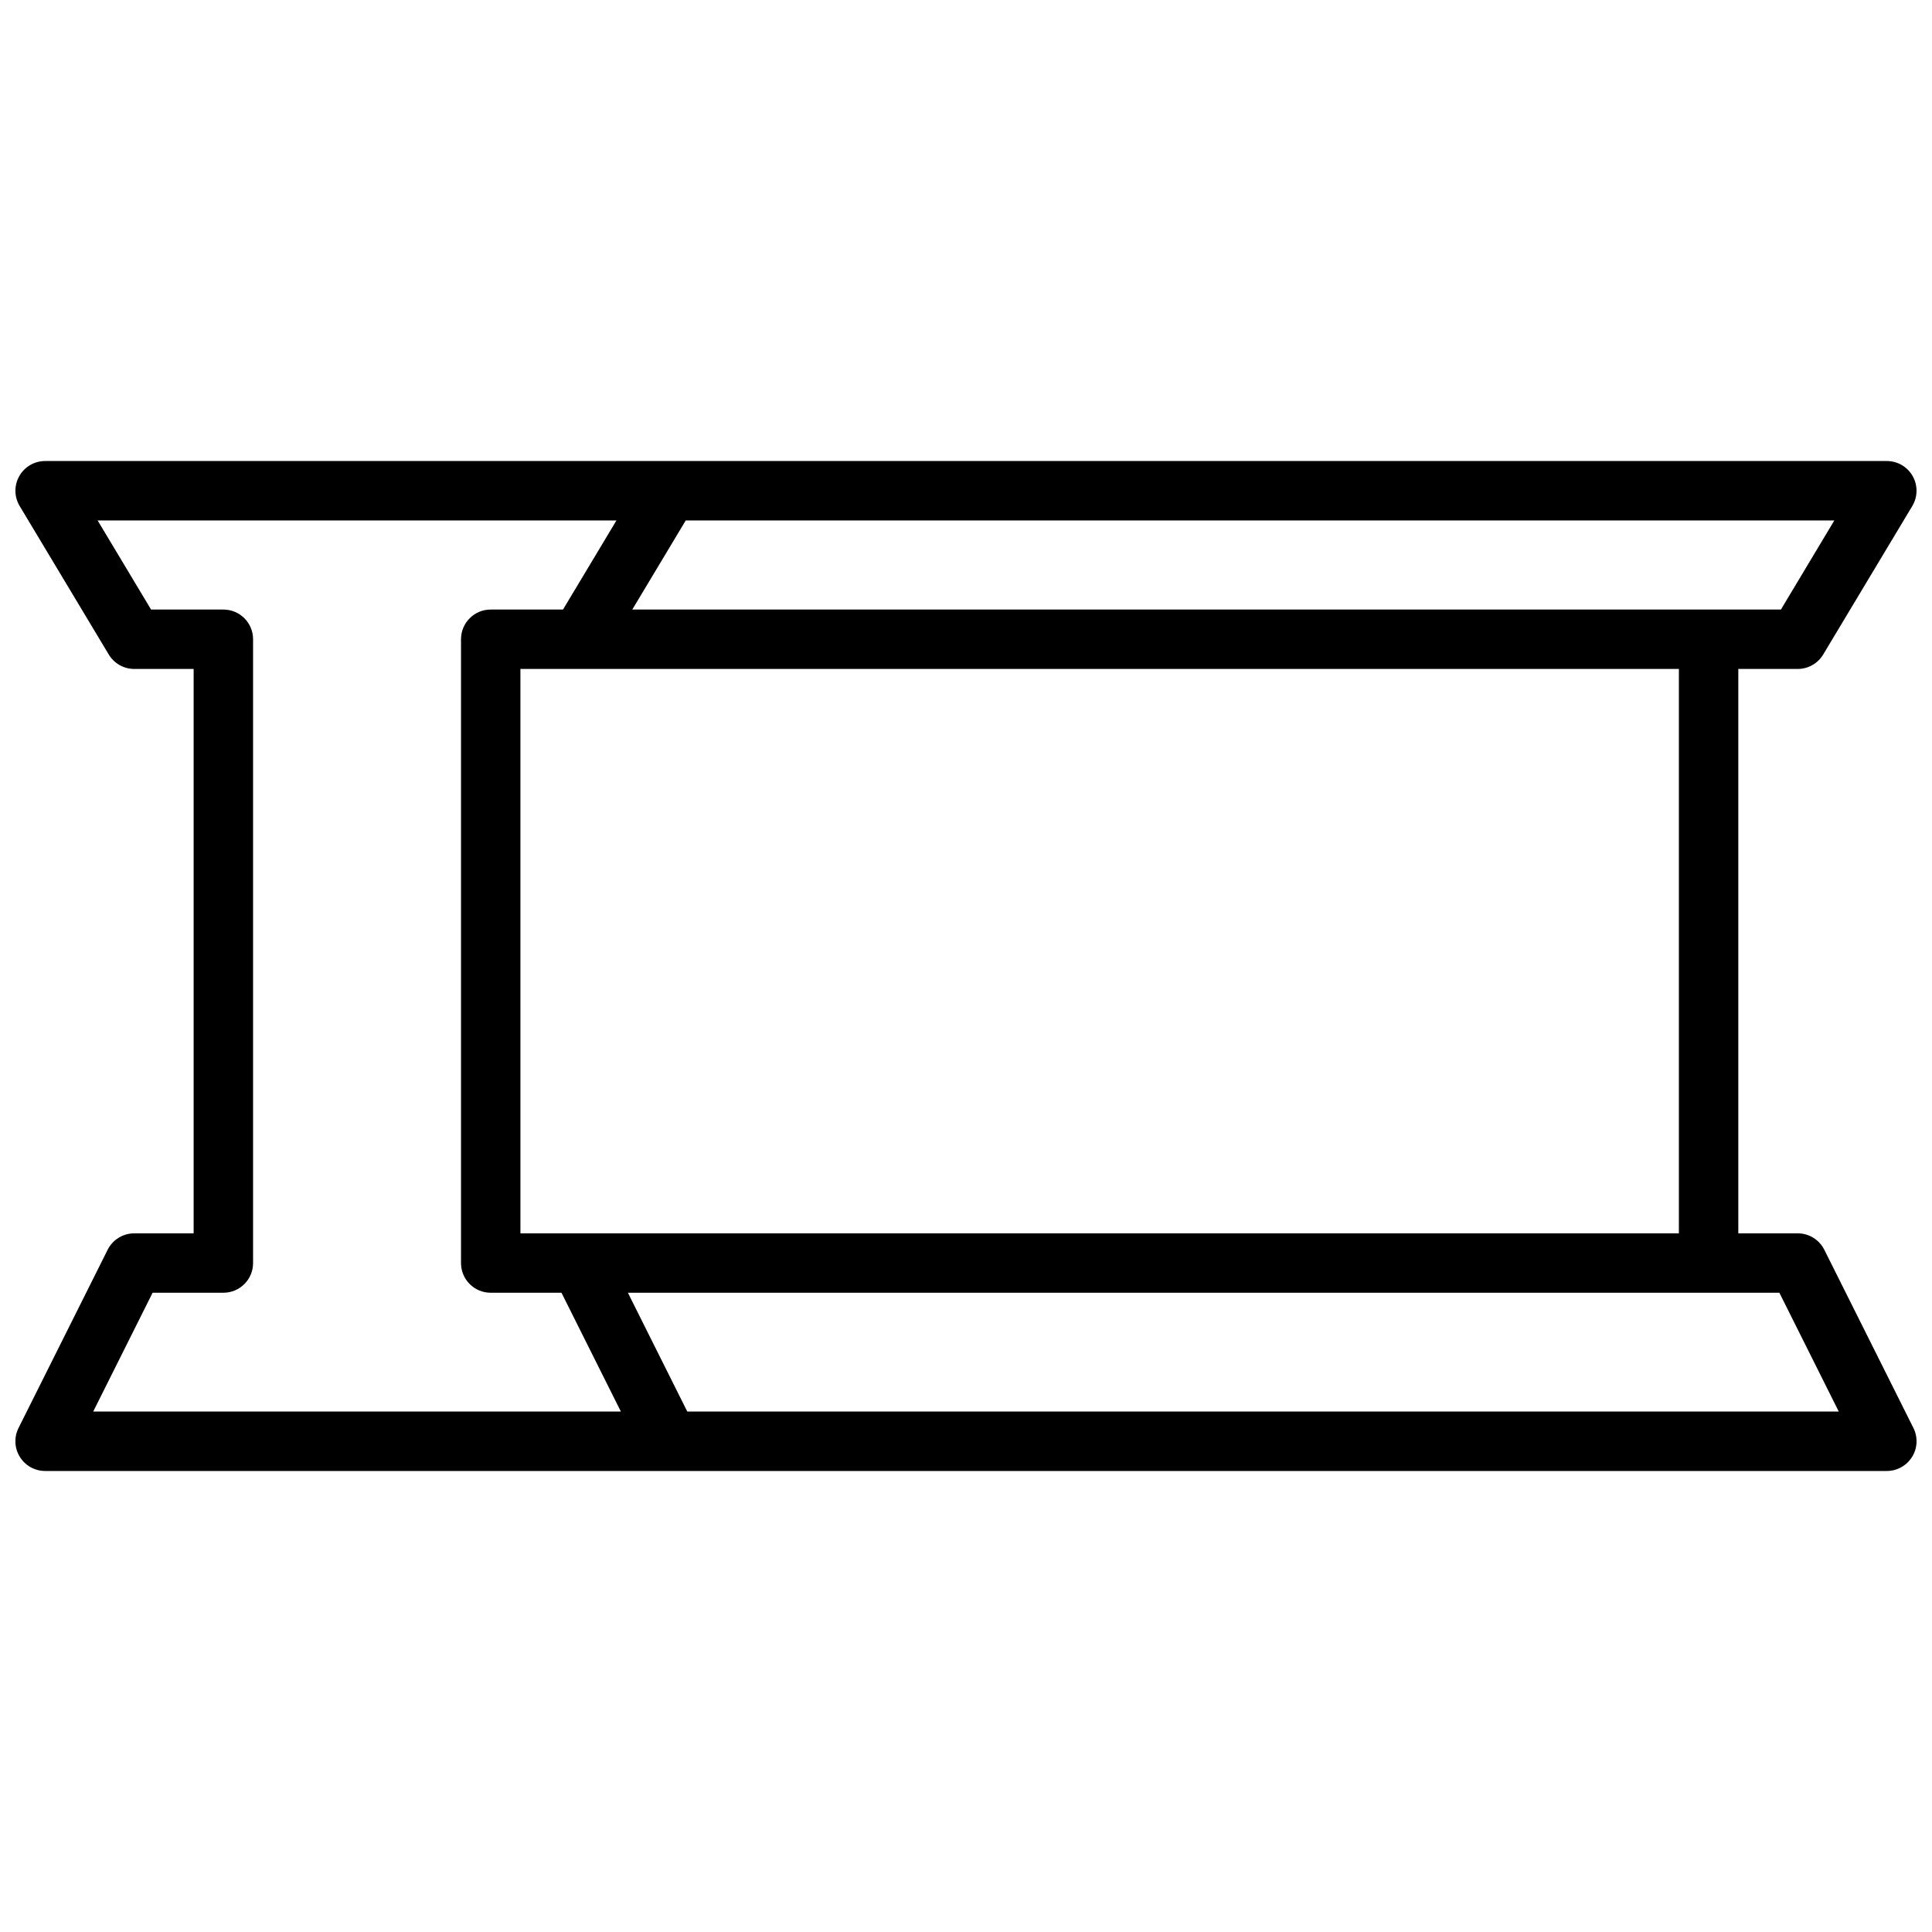 <?xml version="1.0" encoding="UTF-8"?>
<!-- Uploaded to: SVG Repo, www.svgrepo.com, Generator: SVG Repo Mixer Tools -->
<svg width="800px" height="800px" version="1.1" viewBox="144 144 512 512" xmlns="http://www.w3.org/2000/svg">
 <defs>
  <clipPath id="a">
   <path d="m148.09 266h503.81v268h-503.81z"/>
  </clipPath>
 </defs>
 <g clip-path="url(#a)">
  <path d="m627.46 475.2c-1.34-2.668-4.062-4.352-7.047-4.352h-15.742v-149.57h15.742c2.769 0 5.328-1.457 6.746-3.816l23.617-39.359c1.465-2.434 1.496-5.457 0.102-7.934-1.398-2.473-4.016-3.992-6.848-3.992h-488.07c-2.832 0-5.449 1.52-6.848 3.992-1.402 2.473-1.363 5.504 0.102 7.934l23.617 39.359c1.418 2.359 3.977 3.816 6.746 3.816h15.742v149.57h-15.742c-2.984 0-5.707 1.684-7.047 4.352l-23.617 47.23c-1.219 2.441-1.094 5.336 0.348 7.66 1.441 2.324 3.969 3.734 6.699 3.734h488.07c2.731 0 5.258-1.418 6.699-3.738 1.441-2.32 1.566-5.219 0.348-7.66zm-329.8-4.352h-15.742l-0.004-149.57h307.01v149.57zm318.3-165.31h-304.4l14.168-23.617h304.39zm-447.26 212.54 15.742-31.488h18.754c4.352 0 7.871-3.519 7.871-7.871v-165.31c0-4.352-3.519-7.871-7.871-7.871h-19.16l-14.168-23.617h137.5l-14.168 23.617h-19.156c-4.352 0-7.871 3.519-7.871 7.871v165.31c0 4.352 3.519 7.871 7.871 7.871h18.75l15.742 31.488zm157.44 0-15.742-31.488h305.15l15.742 31.488z"/>
 </g>
</svg>